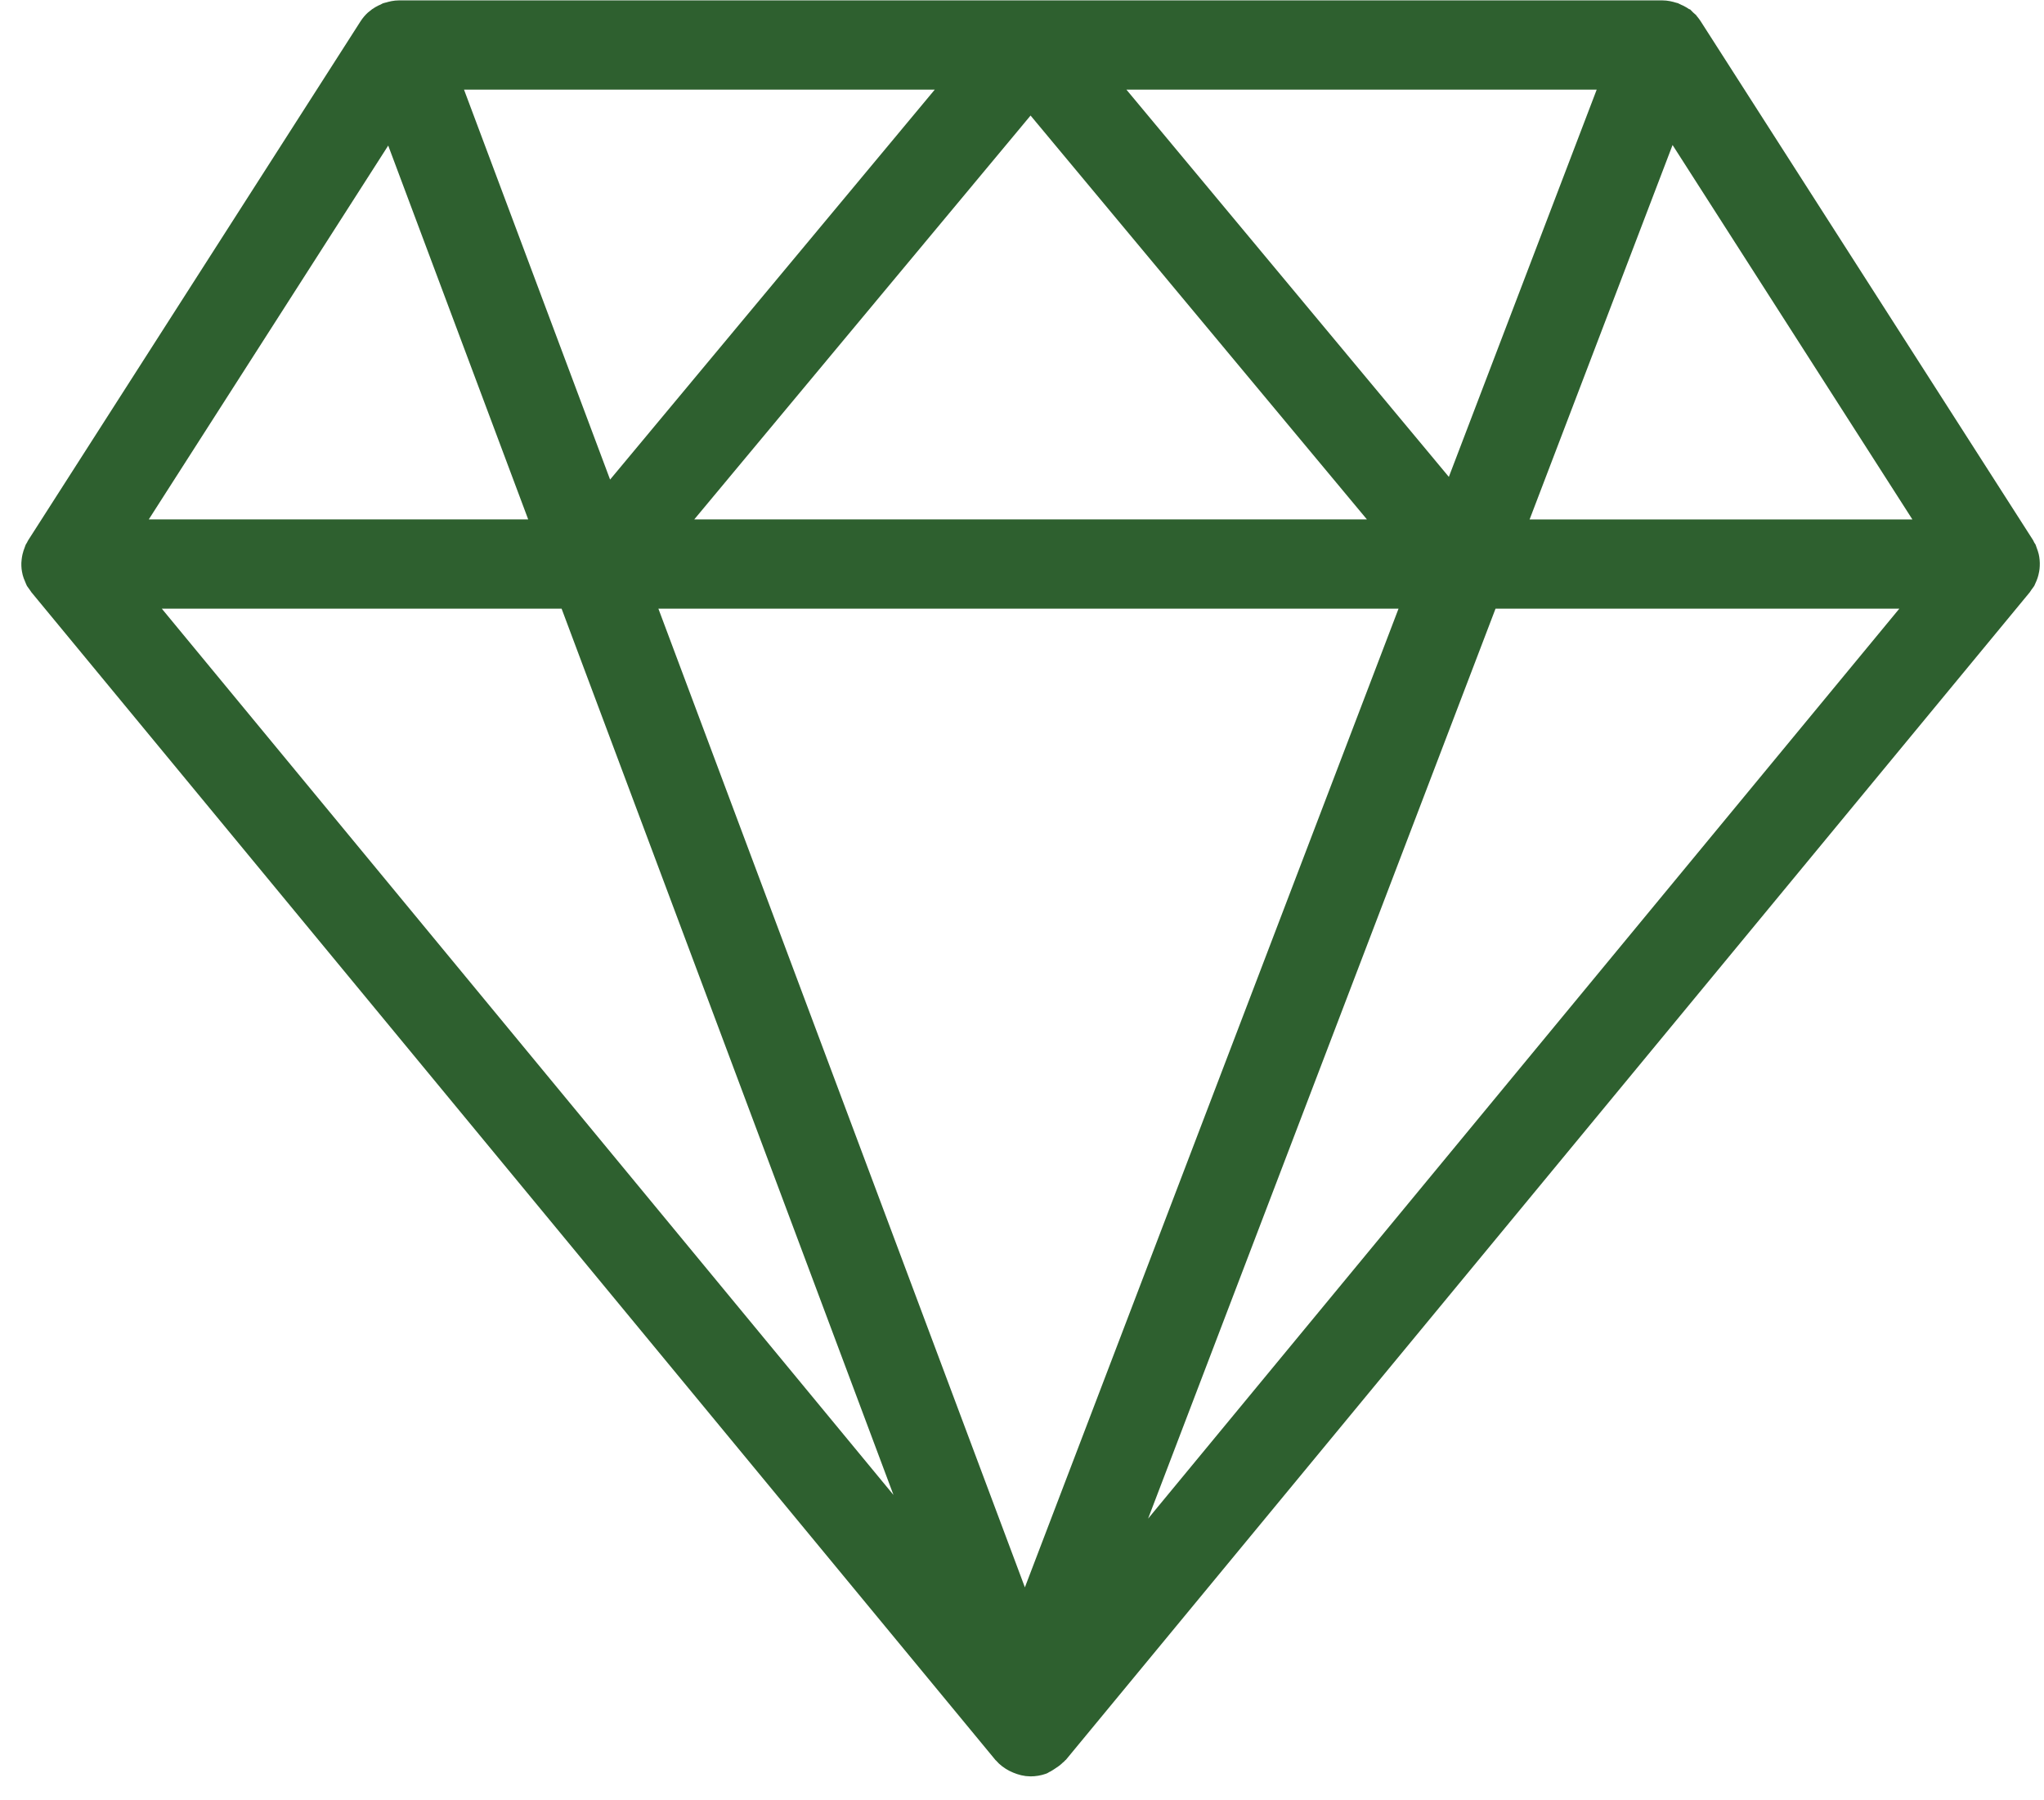 <svg width="42" height="37" viewBox="0 0 42 37" fill="none" xmlns="http://www.w3.org/2000/svg">
<path d="M41.654 11.706C41.659 11.679 41.662 11.652 41.663 11.624C41.665 11.591 41.664 11.56 41.661 11.527C41.659 11.499 41.654 11.473 41.648 11.445C41.64 11.414 41.63 11.383 41.618 11.352C41.611 11.336 41.61 11.319 41.603 11.304C41.597 11.293 41.588 11.284 41.581 11.273C41.575 11.261 41.573 11.249 41.566 11.238L34.735 0.572C34.703 0.523 34.666 0.479 34.625 0.44C34.624 0.44 34.623 0.44 34.623 0.439C34.564 0.385 34.494 0.346 34.42 0.316C34.41 0.312 34.404 0.304 34.394 0.3C34.386 0.297 34.378 0.298 34.371 0.296C34.302 0.274 34.231 0.258 34.156 0.258H8.199C8.125 0.258 8.055 0.274 7.987 0.296C7.98 0.298 7.972 0.296 7.965 0.299C7.955 0.302 7.949 0.31 7.939 0.314C7.868 0.343 7.801 0.38 7.743 0.431C7.74 0.434 7.735 0.436 7.732 0.439C7.689 0.478 7.652 0.522 7.62 0.571L0.79 11.238C0.783 11.248 0.78 11.261 0.774 11.272C0.768 11.284 0.758 11.292 0.753 11.303C0.745 11.319 0.744 11.335 0.737 11.351C0.725 11.382 0.714 11.413 0.707 11.445C0.701 11.472 0.696 11.499 0.693 11.527C0.688 11.56 0.688 11.592 0.689 11.624C0.69 11.652 0.693 11.679 0.698 11.706C0.703 11.738 0.712 11.77 0.723 11.801C0.732 11.827 0.742 11.852 0.754 11.877C0.76 11.889 0.762 11.903 0.769 11.915C0.78 11.934 0.796 11.949 0.809 11.967C0.818 11.981 0.824 11.996 0.835 12.009L20.637 36C20.639 36.002 20.64 36.004 20.641 36.005L20.645 36.01C20.647 36.012 20.65 36.013 20.652 36.016C20.708 36.081 20.778 36.132 20.854 36.172C20.874 36.182 20.893 36.191 20.915 36.2C20.997 36.234 21.085 36.258 21.176 36.258C21.254 36.258 21.333 36.245 21.41 36.218C21.422 36.214 21.43 36.204 21.441 36.2C21.476 36.185 21.503 36.163 21.535 36.144C21.587 36.111 21.635 36.078 21.676 36.035C21.685 36.025 21.7 36.02 21.708 36.01L41.518 12.009C41.529 11.996 41.534 11.98 41.544 11.967C41.557 11.949 41.573 11.934 41.584 11.915C41.591 11.903 41.593 11.889 41.599 11.877C41.611 11.852 41.621 11.828 41.63 11.801C41.639 11.77 41.649 11.739 41.654 11.706ZM22.612 1.592H33.172L29.852 10.289L22.612 1.592ZM28.621 10.925H13.732L21.176 1.984L28.621 10.925ZM12.453 10.347L9.174 1.592H19.741L12.453 10.347ZM29.1 12.259L21.057 33.33L13.168 12.259H29.1ZM34.311 2.428L39.753 10.926H31.067L34.311 2.428ZM8.036 2.436L11.214 10.925H2.6L8.036 2.436ZM11.713 12.259L19.117 32.035L2.794 12.259H11.713ZM22.814 32.545L30.558 12.259H39.558L22.814 32.545Z" fill="#2E602F" stroke="#2E602F" stroke-width="0.5"/>
</svg>
